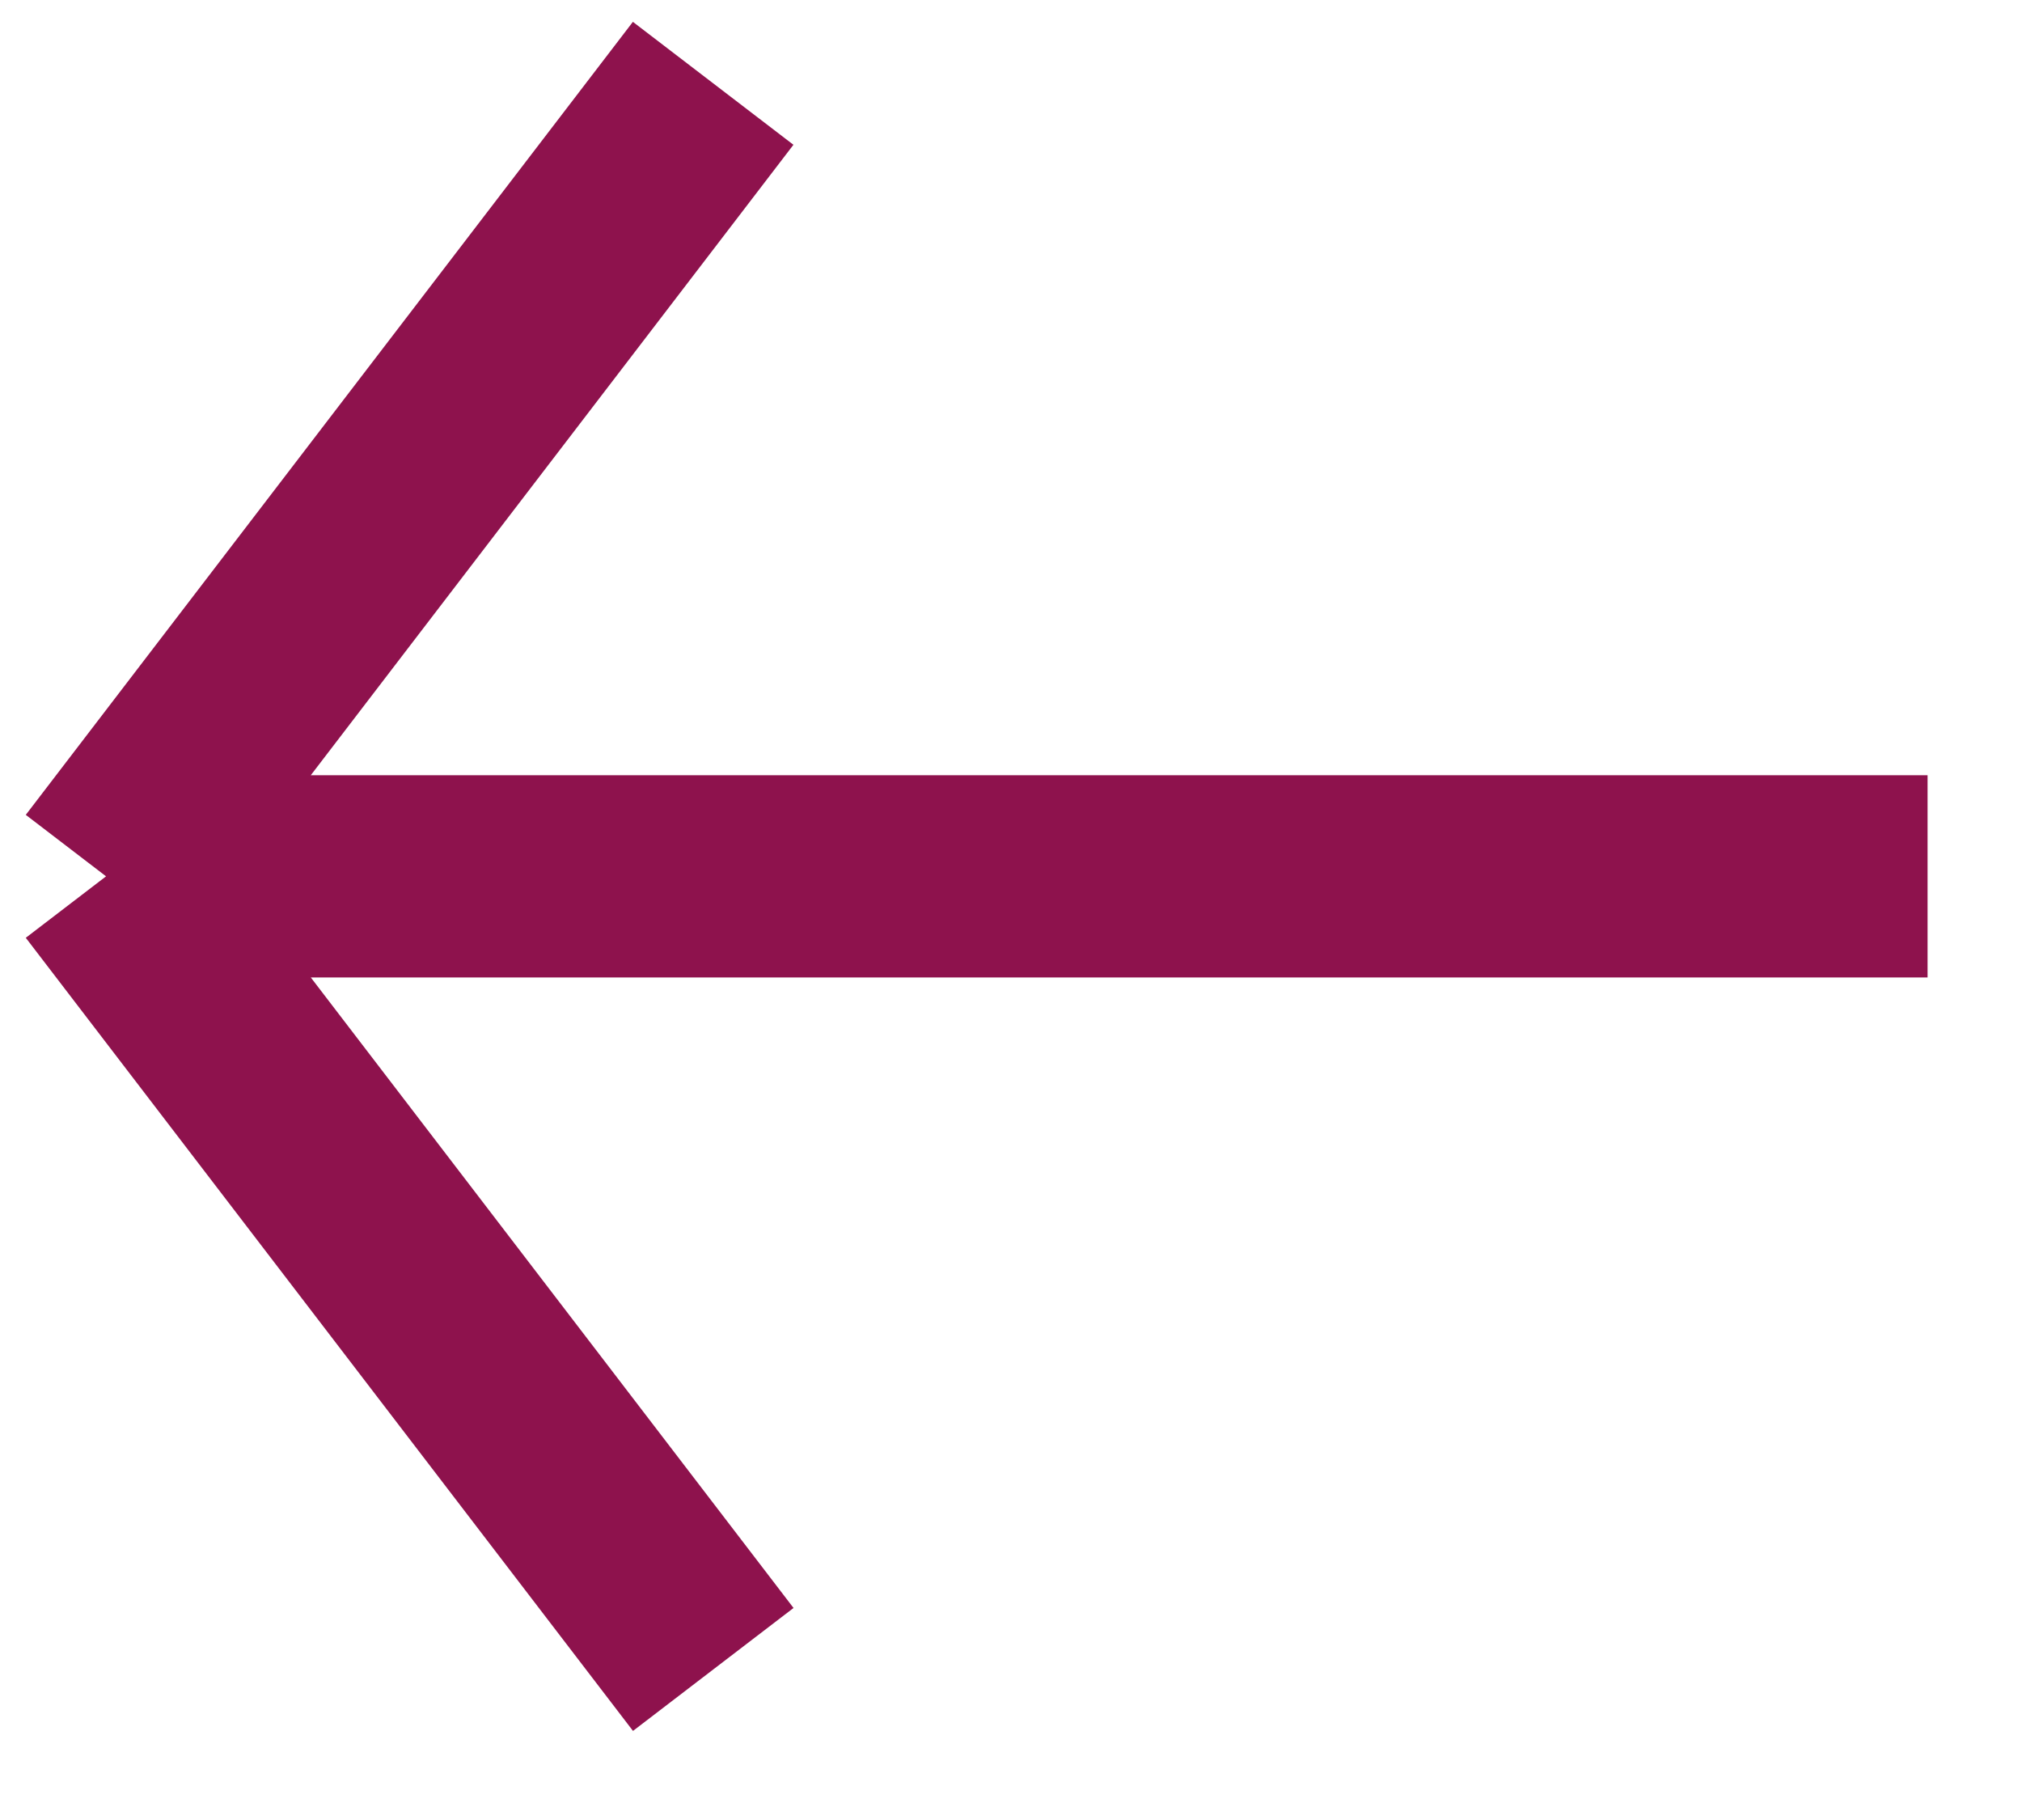 <?xml version="1.0" encoding="UTF-8"?> <svg xmlns="http://www.w3.org/2000/svg" width="20" height="18" viewBox="0 0 20 18" fill="none"> <path d="M1.049 8.667L7.054 0.824M1.049 8.667H19.066H1.049ZM1.049 8.667L7.055 16.511L1.049 8.667Z" stroke="#8E124D" stroke-width="2"></path> </svg> 